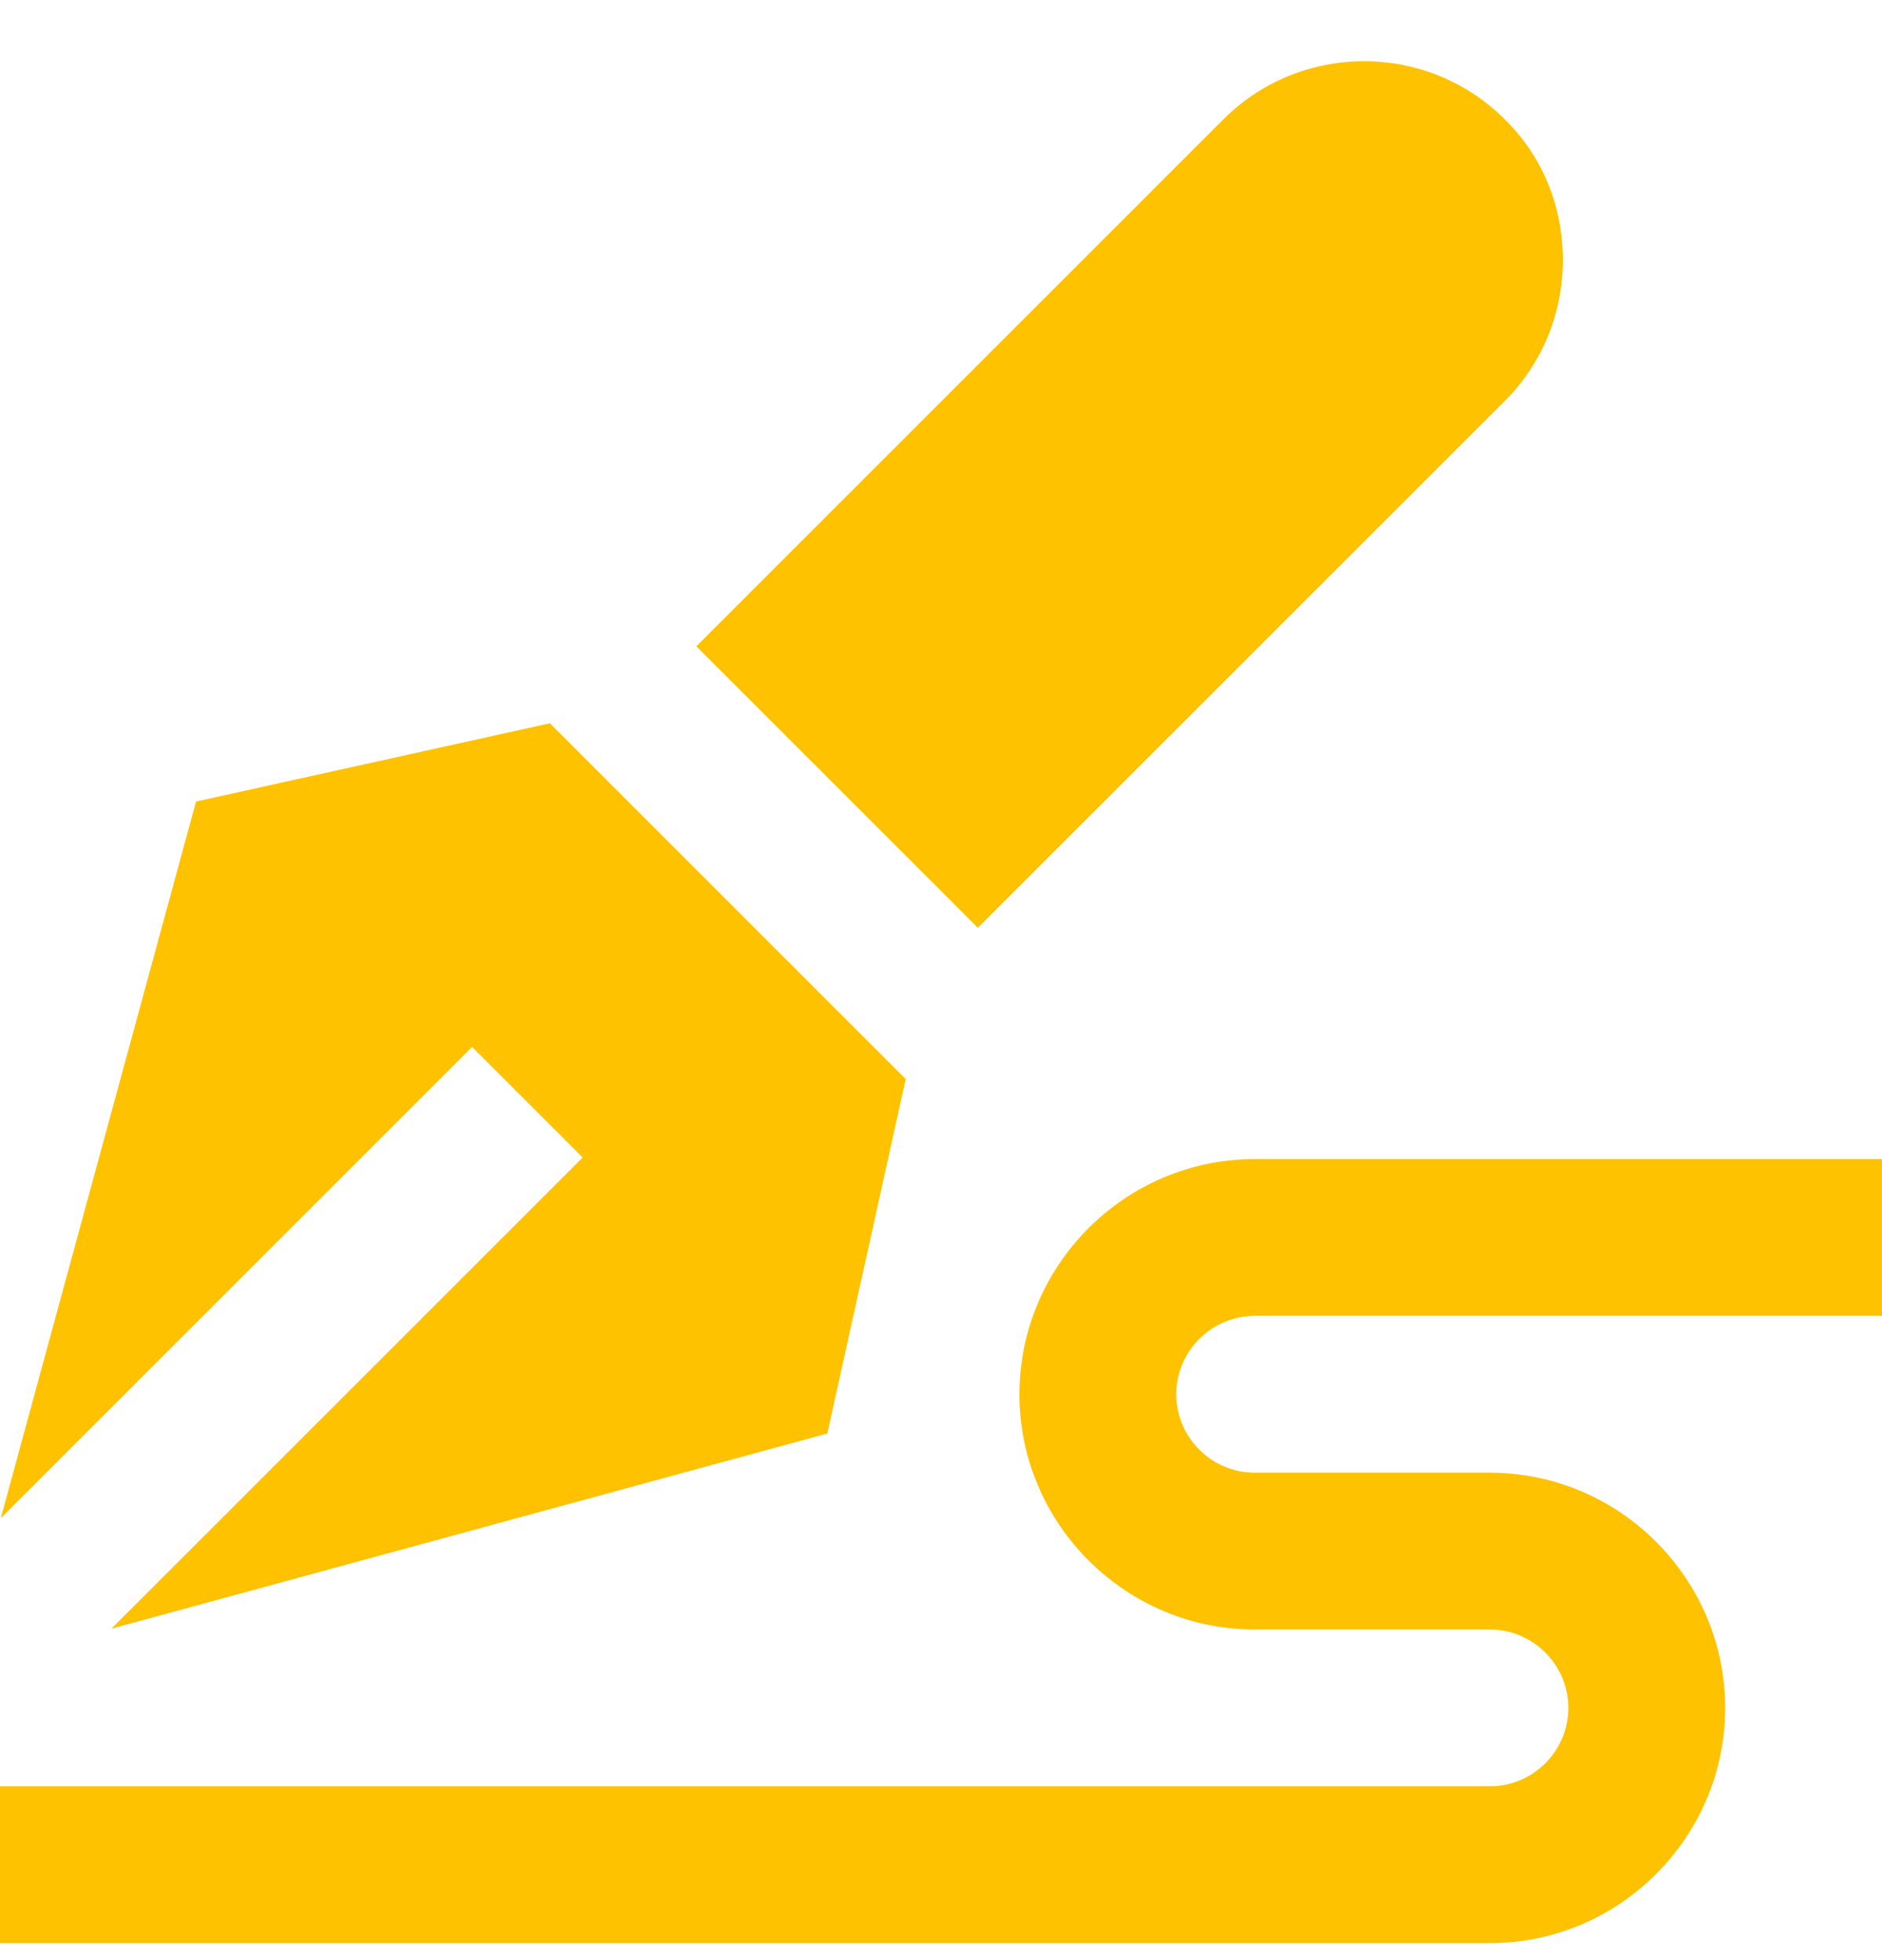 <svg width="24" height="25" viewBox="0 0 24 25" fill="none" xmlns="http://www.w3.org/2000/svg">
<g clip-path="url(#clip0_1290_4063)">
<path d="M19 24.783H0V22.783H19C19.55 22.783 20 22.333 20 21.783C20 21.233 19.55 20.783 19 20.783H16C14.35 20.783 13 19.433 13 17.783C13 16.133 14.35 14.783 16 14.783H24V16.783H16C15.45 16.783 15 17.233 15 17.783C15 18.333 15.45 18.783 16 18.783H19C20.65 18.783 22 20.133 22 21.783C22 23.433 20.65 24.783 19 24.783ZM7.02 9.223L2.5 10.223L0.01 19.363L6.02 13.353L7.43 14.763L1.42 20.773L10.55 18.283L11.55 13.763L7.01 9.223H7.02ZM19.19 1.523C18.2 0.533 16.59 0.533 15.6 1.523L8.88 8.243L12.47 11.833L19.19 5.113C19.67 4.633 19.93 3.993 19.93 3.313C19.93 2.633 19.67 1.993 19.19 1.523Z" fill="#FFC200"/>
</g>
<defs>
<clipPath id="clip0_1290_4063">
<rect width="24" height="24" fill="white" transform="translate(0 0.783)"/>
</clipPath>
</defs>
</svg>

